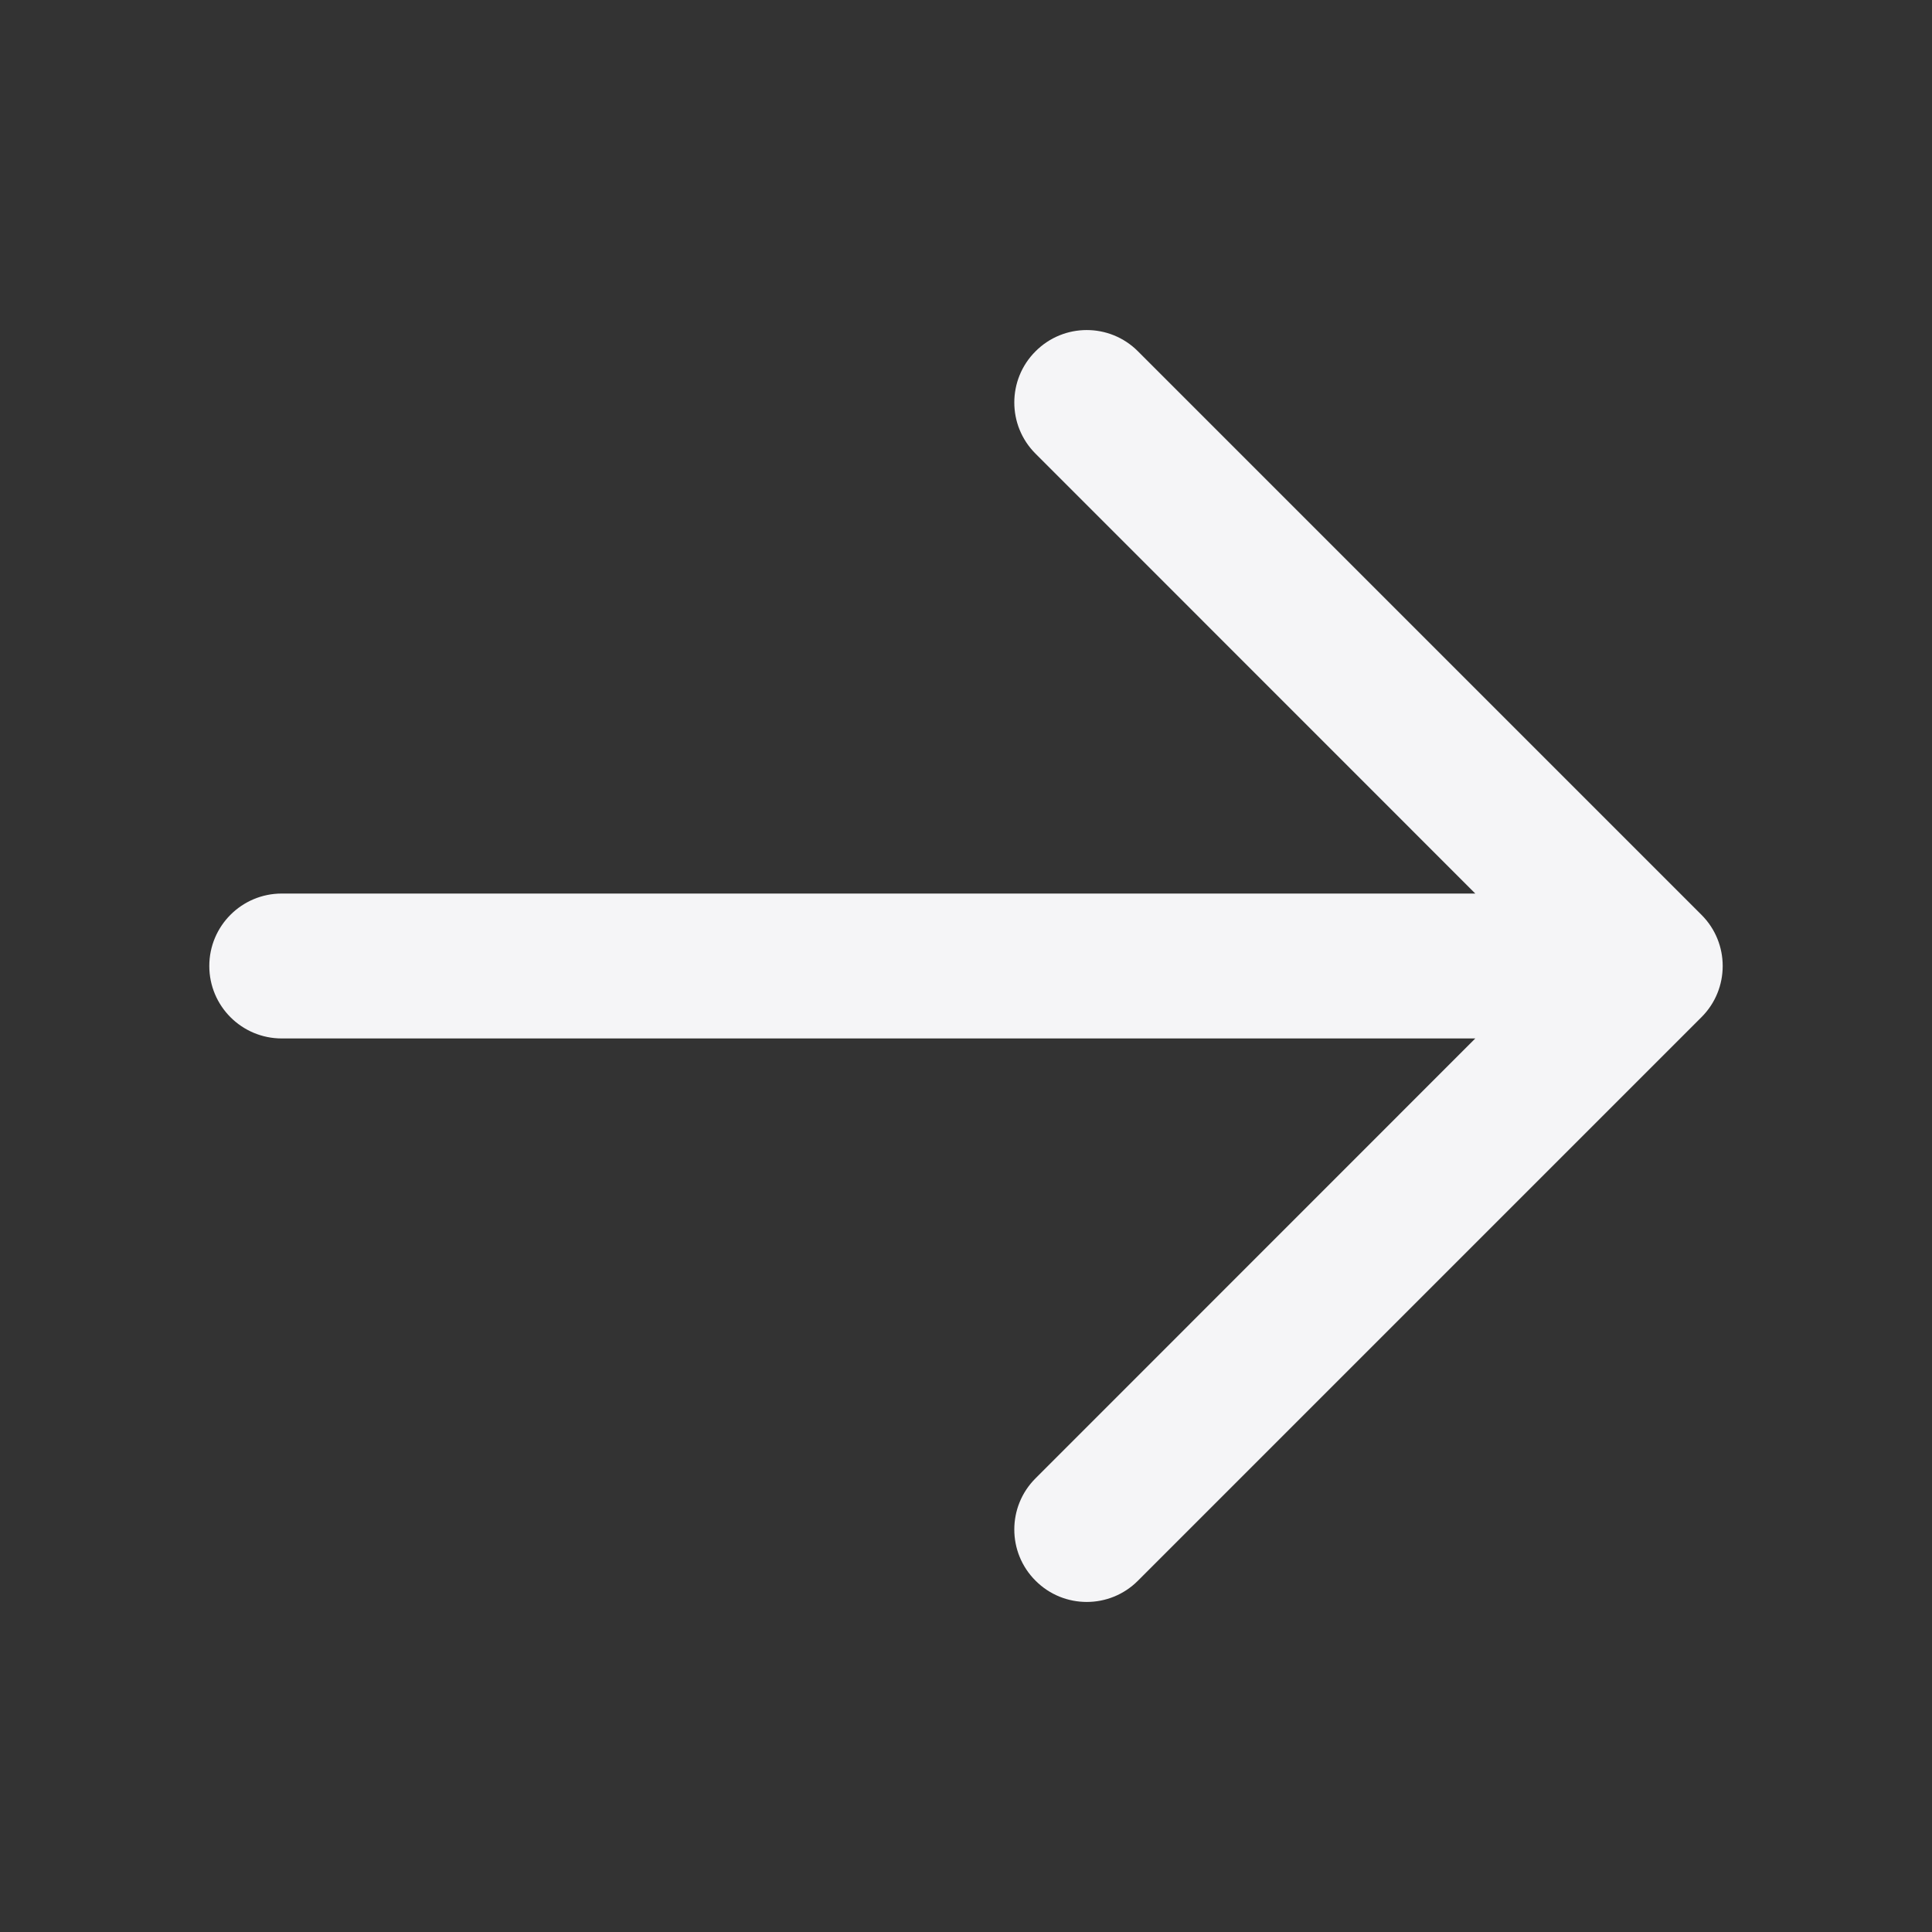 <svg width="18" height="18" viewBox="0 0 18 18" fill="none" xmlns="http://www.w3.org/2000/svg">
<rect x="0" y="0" width="18" height="18" fill="#333333" stroke="none"/>
<path fill-rule="evenodd" clip-rule="evenodd" d="M15.852 9.477C16.116 9.214 16.116 8.786 15.852 8.523L10.602 3.273C10.339 3.009 9.911 3.009 9.648 3.273C9.384 3.536 9.384 3.964 9.648 4.227L13.745 8.325H2.625C2.252 8.325 1.95 8.627 1.95 9C1.95 9.373 2.252 9.675 2.625 9.675H13.745L9.648 13.773C9.384 14.036 9.384 14.464 9.648 14.727C9.911 14.991 10.339 14.991 10.602 14.727L15.852 9.477Z" fill="#F5F5F7"/>
</svg>
